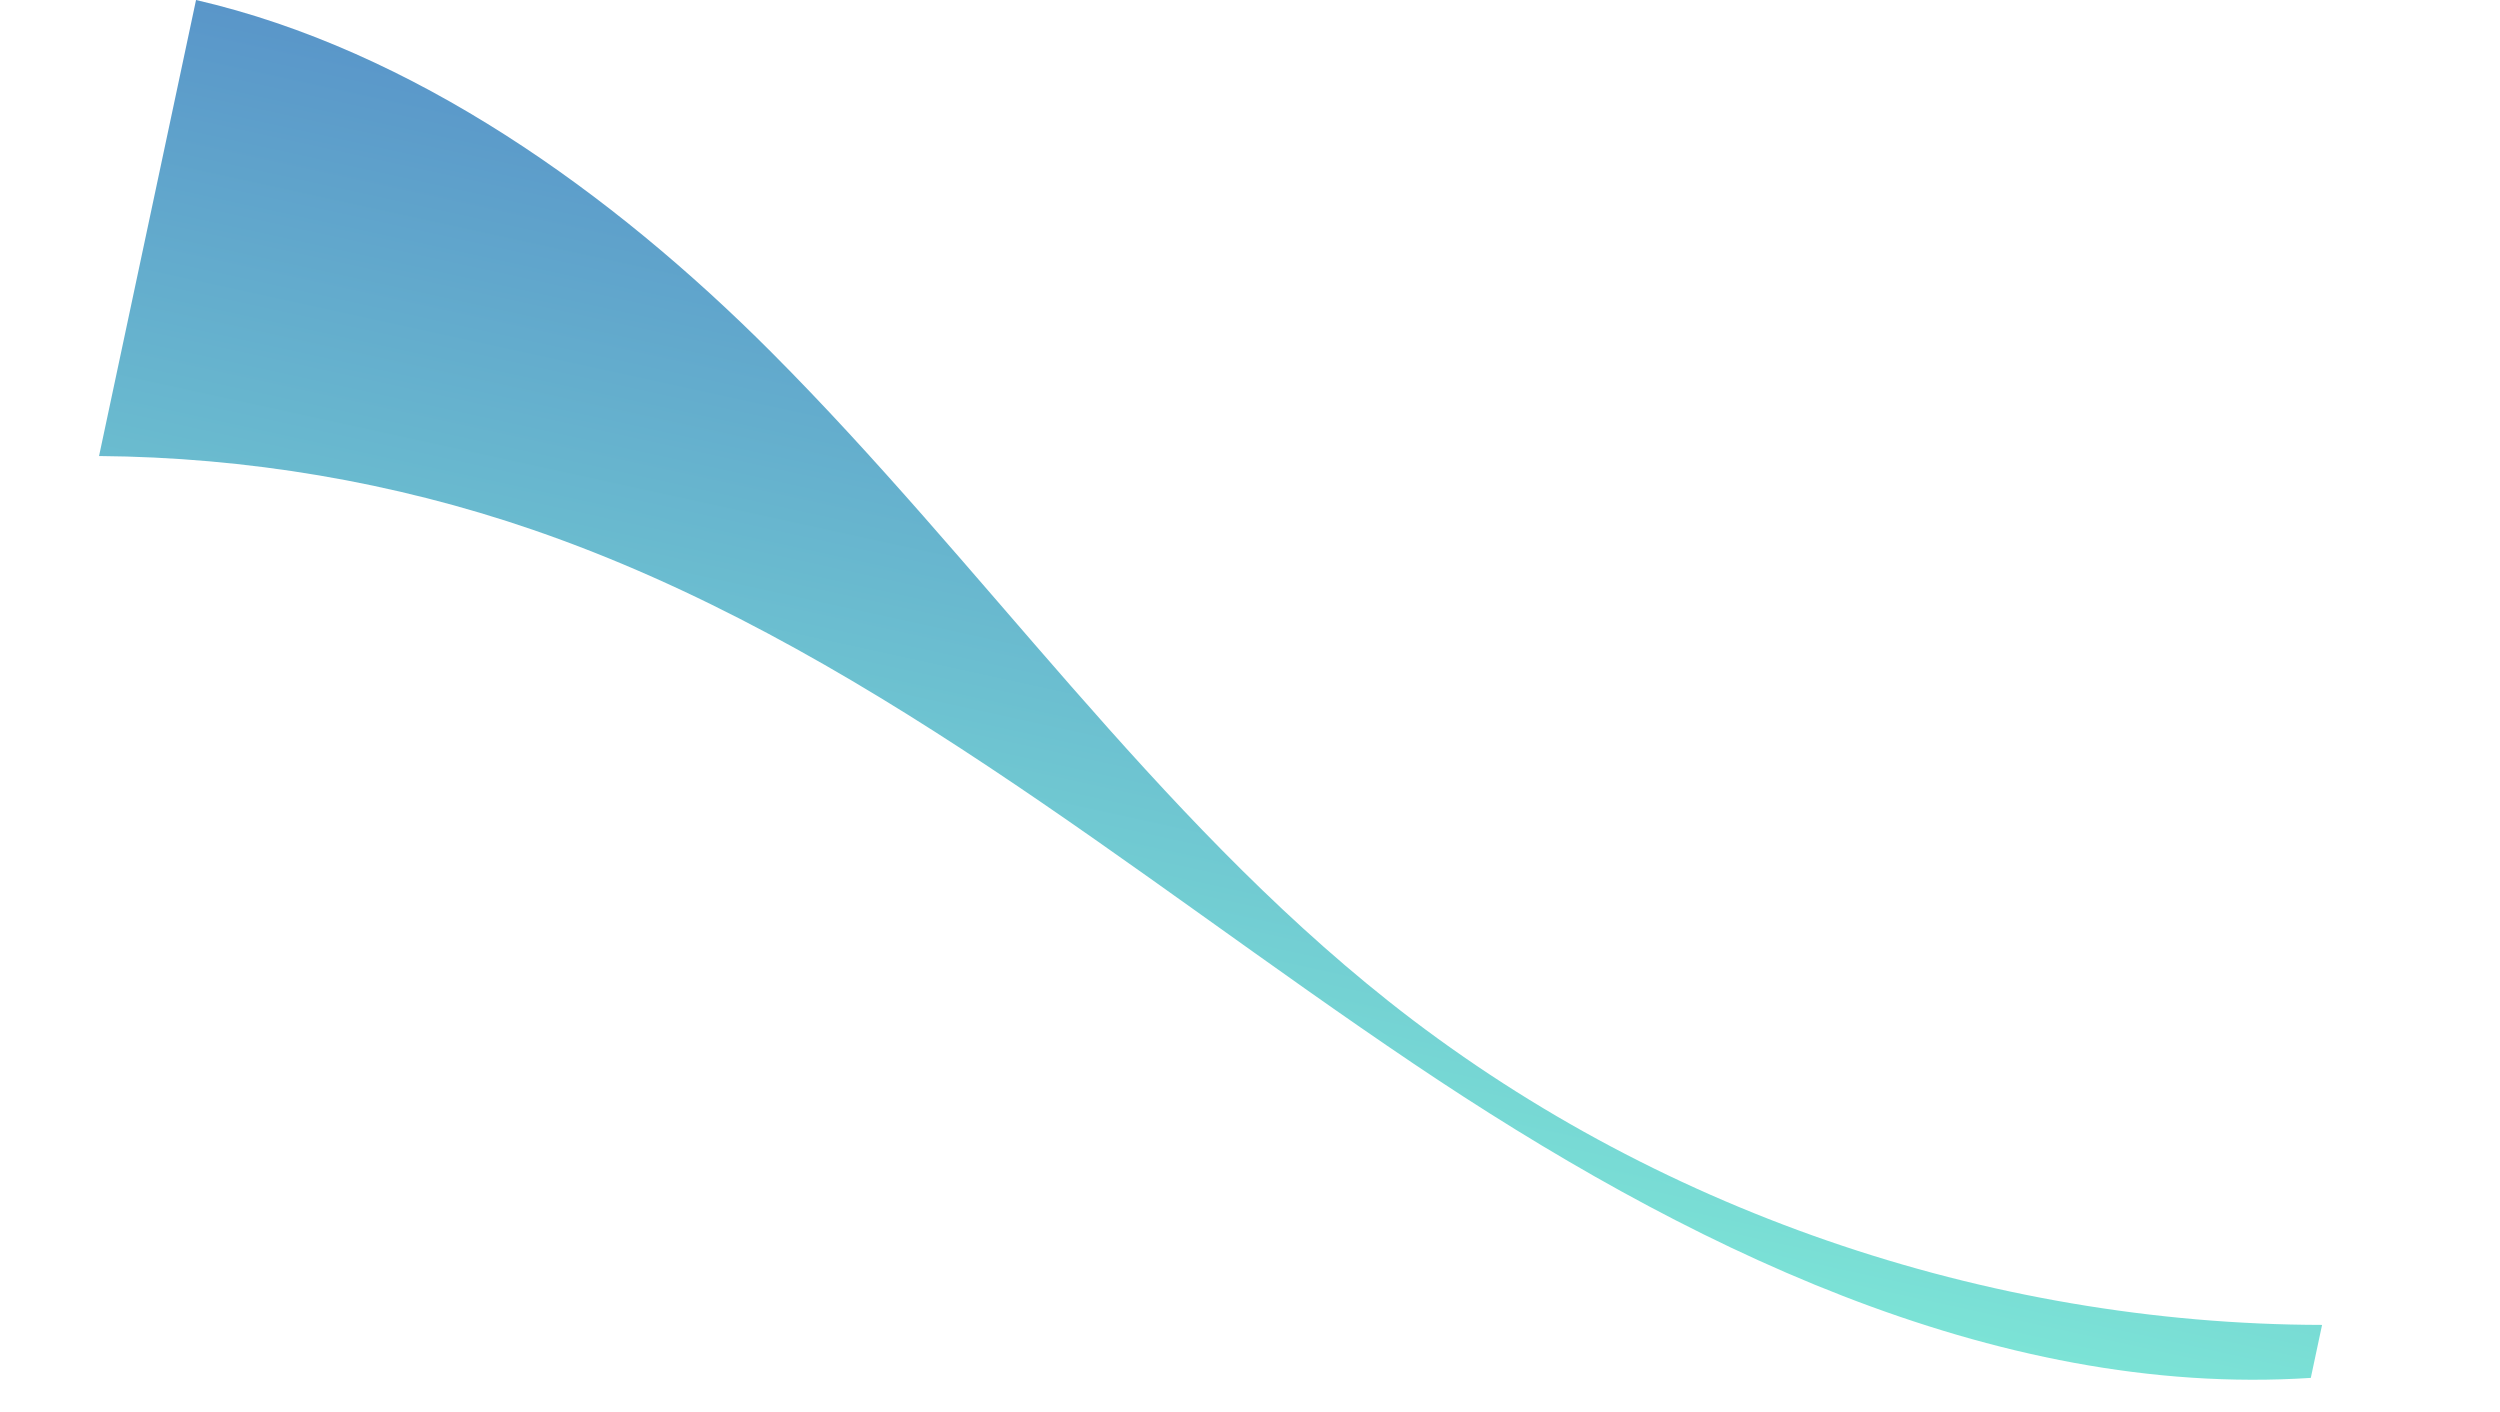 <svg xmlns="http://www.w3.org/2000/svg" xmlns:xlink="http://www.w3.org/1999/xlink" width="2660.65" height="1502.723" viewBox="0 0 2660.65 1502.723"><defs><style>.a{fill:url(#a);}.b{clip-path:url(#b);}</style><linearGradient id="a" x1="0.5" x2="0.5" y2="1" gradientUnits="objectBoundingBox"><stop offset="0" stop-color="#5995c9"/><stop offset="1" stop-color="#7ee8d7"/></linearGradient><clipPath id="b"><rect class="a" width="2506.799" height="1003.458"/></clipPath></defs><g transform="translate(6175.801 1716.422)"><g class="b" transform="matrix(0.978, 0.208, -0.208, 0.978, -5967.17, -1716.422)"><path class="a" d="M468.138,477.007c364.54,44.609,694.921,223.743,1034.75,360.705,318.117,128.212,676.968,220.563,1003.91,128.568V908.623c-349.5,73.686-724.889,28.18-1044.031-130.534C1177.46,636.2,943.7,412.93,677.149,239.424,475.372,108.077,237,4.163,0,0V496.254c153.615-31.376,312.426-38.3,468.138-19.247"/></g></g></svg>